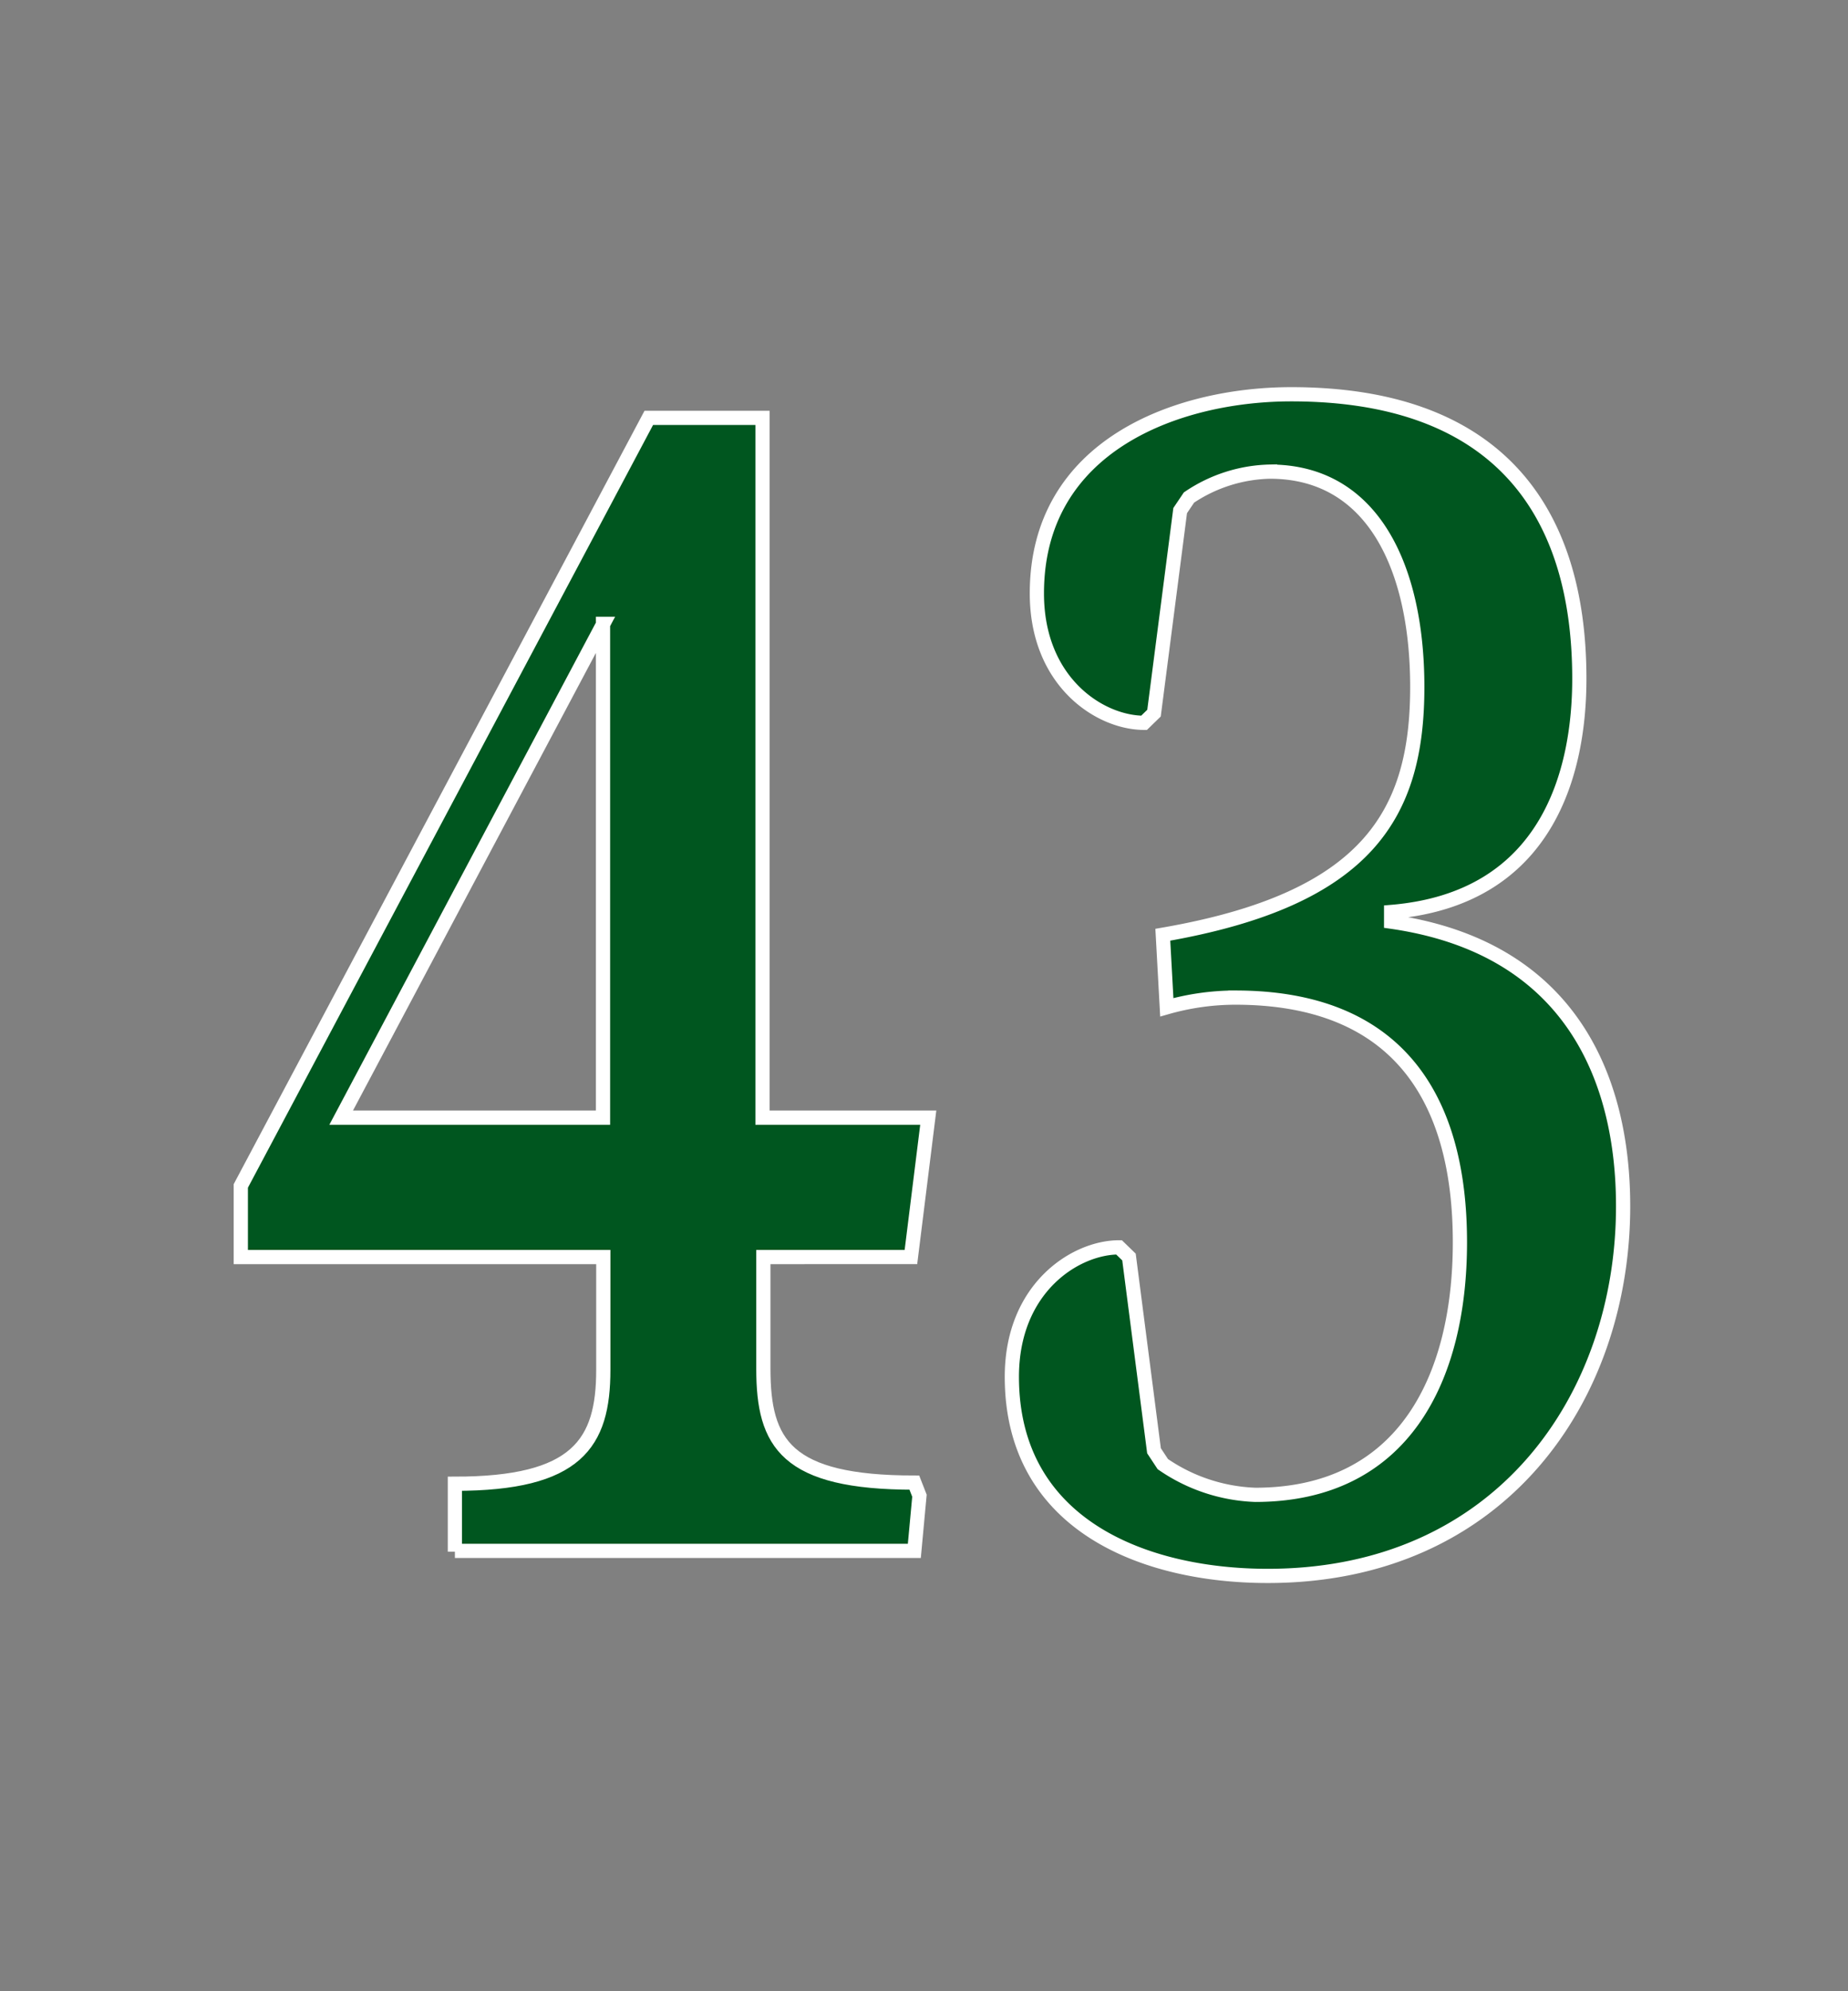 <svg id="9fcb4520-5faa-4147-86b3-b521ffb5e5c2" data-name="レイヤー 1" xmlns="http://www.w3.org/2000/svg" viewBox="0 0 65 70"><rect x="0" y="0" width="65" height="70" fill="#808080" stroke="none"/><title>num</title><path d="M16,54.55V52.16c4.3,0,5.22-1.42,5.22-4V44.19H8.47v-2.5l14.35-27h4V39.29h5.83l-0.61,4.9H26.85v3.93c0,2.62.79,4,5.31,4l0.18,0.46-0.18,1.94H16Zm5.22-32.62L12,39.29h9.21V21.93Z" style="fill:#00561f;stroke:#fff;stroke-miterlimit:10;stroke-width:0.5px"/><path d="M40.9,51.47a6.11,6.11,0,0,0,3.25,1.08c5.22,0,7.2-4.1,7.2-8.88,0-5.07-2.19-8.6-7.9-8.6a8.83,8.83,0,0,0-2.41.34L40.9,32.86c7.24-1.25,8.95-4.27,8.95-8.71,0-4.16-1.54-7.57-5.18-7.57a5.28,5.28,0,0,0-2.85.91l-0.31.46-0.92,7.12-0.35.34c-1.54,0-3.77-1.42-3.77-4.55,0-5.24,5-7,8.95-7,7.11,0,10.13,3.93,10.13,10,0,3.19-1.05,7.74-6.62,8.2V32.4c6.36,0.91,8.16,5.58,8.16,10,0,6.72-4.3,13-12.5,13-4.3,0-9-1.76-9-7,0-3.13,2.24-4.55,3.77-4.55l0.35,0.34L40.59,51Z" style="fill:#00561f;stroke:#fff;stroke-miterlimit:10;stroke-width:0.5px"/></svg>